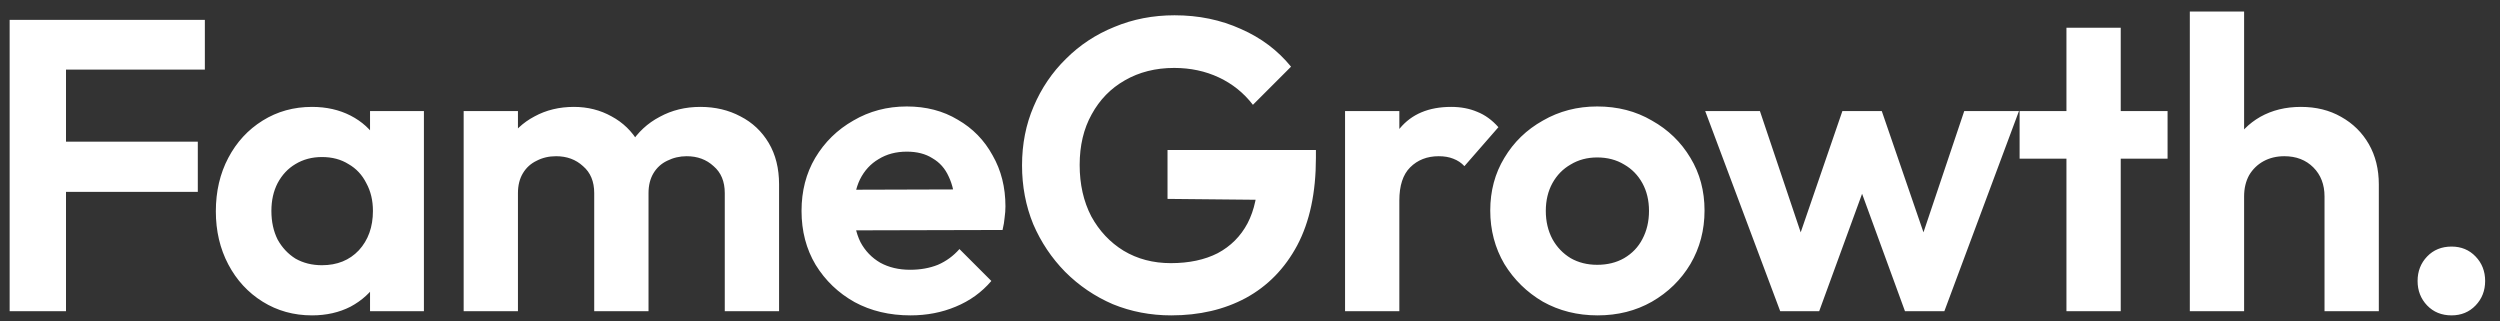 <?xml version="1.0" encoding="utf-8"?>
<svg xmlns="http://www.w3.org/2000/svg" fill="none" height="18" viewBox="0 0 140 18" width="140">
<rect x="0" y="0" width="140" height="18" fill="#333333" stroke="none"/>
<path d="M0.54 17.428V1.111H3.696V17.428H0.54ZM2.861 10.744V7.935H11.077V10.744H2.861ZM2.861 3.897V1.111H11.472V3.897H2.861ZM17.472 17.661C16.451 17.661 15.53 17.405 14.71 16.895C13.89 16.384 13.248 15.688 12.784 14.806C12.319 13.924 12.087 12.933 12.087 11.835C12.087 10.721 12.319 9.723 12.784 8.841C13.248 7.959 13.89 7.262 14.71 6.752C15.53 6.241 16.451 5.986 17.472 5.986C18.277 5.986 18.996 6.148 19.631 6.473C20.265 6.798 20.768 7.254 21.14 7.842C21.526 8.415 21.735 9.065 21.766 9.792V13.831C21.735 14.574 21.526 15.231 21.14 15.804C20.768 16.376 20.265 16.833 19.631 17.173C18.996 17.498 18.277 17.661 17.472 17.661ZM18.029 14.852C18.88 14.852 19.569 14.574 20.095 14.017C20.621 13.444 20.884 12.709 20.884 11.812C20.884 11.223 20.76 10.705 20.513 10.256C20.281 9.792 19.948 9.436 19.515 9.189C19.097 8.926 18.602 8.794 18.029 8.794C17.472 8.794 16.977 8.926 16.544 9.189C16.126 9.436 15.793 9.792 15.546 10.256C15.314 10.705 15.198 11.223 15.198 11.812C15.198 12.415 15.314 12.949 15.546 13.413C15.793 13.862 16.126 14.218 16.544 14.481C16.977 14.728 17.472 14.852 18.029 14.852ZM20.722 17.428V14.411L21.209 11.672L20.722 8.98V6.218H23.739V17.428H20.722ZM25.965 17.428V6.218H29.005V17.428H25.965ZM33.276 17.428V10.813C33.276 10.164 33.067 9.661 32.65 9.305C32.247 8.933 31.744 8.748 31.141 8.748C30.738 8.748 30.375 8.833 30.05 9.003C29.725 9.158 29.47 9.39 29.284 9.699C29.098 10.009 29.005 10.38 29.005 10.813L27.822 10.233C27.822 9.367 28.007 8.616 28.379 7.982C28.765 7.347 29.284 6.86 29.934 6.519C30.584 6.164 31.319 5.986 32.139 5.986C32.913 5.986 33.617 6.164 34.251 6.519C34.885 6.86 35.388 7.347 35.76 7.982C36.131 8.601 36.317 9.351 36.317 10.233V17.428H33.276ZM40.587 17.428V10.813C40.587 10.164 40.379 9.661 39.961 9.305C39.559 8.933 39.056 8.748 38.452 8.748C38.065 8.748 37.702 8.833 37.361 9.003C37.036 9.158 36.781 9.39 36.595 9.699C36.41 10.009 36.317 10.38 36.317 10.813L34.576 10.396C34.638 9.498 34.878 8.724 35.295 8.075C35.713 7.409 36.263 6.899 36.943 6.543C37.624 6.171 38.383 5.986 39.218 5.986C40.054 5.986 40.804 6.164 41.469 6.519C42.135 6.86 42.661 7.355 43.048 8.005C43.435 8.655 43.628 9.429 43.628 10.326V17.428H40.587ZM50.99 17.661C49.814 17.661 48.77 17.413 47.857 16.918C46.944 16.407 46.217 15.711 45.675 14.829C45.149 13.947 44.886 12.941 44.886 11.812C44.886 10.697 45.141 9.707 45.652 8.841C46.178 7.959 46.89 7.262 47.787 6.752C48.685 6.225 49.683 5.962 50.781 5.962C51.864 5.962 52.816 6.21 53.636 6.705C54.472 7.185 55.122 7.85 55.586 8.701C56.066 9.537 56.305 10.489 56.305 11.556C56.305 11.757 56.29 11.966 56.259 12.183C56.243 12.384 56.205 12.616 56.143 12.879L46.719 12.902V10.628L54.727 10.604L53.497 11.556C53.466 10.891 53.342 10.334 53.126 9.885C52.924 9.436 52.623 9.096 52.22 8.864C51.834 8.616 51.354 8.492 50.781 8.492C50.178 8.492 49.652 8.632 49.203 8.91C48.754 9.173 48.406 9.552 48.158 10.047C47.926 10.527 47.81 11.1 47.81 11.765C47.81 12.446 47.934 13.042 48.182 13.552C48.445 14.047 48.816 14.434 49.296 14.713C49.776 14.976 50.333 15.107 50.967 15.107C51.539 15.107 52.058 15.015 52.522 14.829C52.986 14.628 53.389 14.334 53.729 13.947L55.516 15.734C54.975 16.369 54.309 16.848 53.52 17.173C52.746 17.498 51.903 17.661 50.99 17.661ZM65.59 17.661C64.43 17.661 63.339 17.452 62.317 17.034C61.312 16.601 60.422 15.997 59.648 15.223C58.89 14.45 58.294 13.56 57.861 12.554C57.443 11.533 57.234 10.434 57.234 9.258C57.234 8.067 57.451 6.968 57.884 5.962C58.317 4.941 58.921 4.051 59.695 3.293C60.468 2.52 61.373 1.924 62.41 1.506C63.447 1.073 64.569 0.856 65.776 0.856C67.122 0.856 68.36 1.111 69.489 1.622C70.619 2.117 71.555 2.821 72.298 3.734L70.163 5.87C69.652 5.204 69.017 4.694 68.259 4.338C67.501 3.982 66.665 3.804 65.752 3.804C64.716 3.804 63.795 4.036 62.99 4.5C62.201 4.949 61.582 5.583 61.134 6.403C60.685 7.208 60.461 8.152 60.461 9.235C60.461 10.318 60.677 11.278 61.11 12.113C61.559 12.933 62.163 13.575 62.921 14.04C63.694 14.504 64.576 14.736 65.567 14.736C66.588 14.736 67.462 14.55 68.19 14.179C68.917 13.792 69.474 13.235 69.861 12.508C70.248 11.765 70.441 10.86 70.441 9.792L72.507 11.208L65.381 11.138V8.4H73.691V8.841C73.691 10.79 73.342 12.423 72.646 13.738C71.95 15.038 70.99 16.02 69.768 16.686C68.561 17.336 67.168 17.661 65.59 17.661ZM75.323 17.428V6.218H78.363V17.428H75.323ZM78.363 11.231L77.18 10.442C77.319 9.065 77.721 7.982 78.387 7.193C79.052 6.388 80.011 5.986 81.265 5.986C81.806 5.986 82.294 6.078 82.727 6.264C83.16 6.434 83.555 6.721 83.911 7.123L82.007 9.305C81.837 9.119 81.628 8.98 81.381 8.887C81.149 8.794 80.878 8.748 80.568 8.748C79.918 8.748 79.385 8.957 78.967 9.374C78.564 9.777 78.363 10.396 78.363 11.231ZM89.466 17.661C88.336 17.661 87.315 17.405 86.402 16.895C85.505 16.369 84.785 15.665 84.244 14.783C83.718 13.885 83.454 12.887 83.454 11.788C83.454 10.69 83.718 9.707 84.244 8.841C84.77 7.959 85.489 7.262 86.402 6.752C87.315 6.225 88.329 5.962 89.443 5.962C90.588 5.962 91.609 6.225 92.507 6.752C93.419 7.262 94.139 7.959 94.665 8.841C95.191 9.707 95.454 10.69 95.454 11.788C95.454 12.887 95.191 13.885 94.665 14.783C94.139 15.665 93.419 16.369 92.507 16.895C91.609 17.405 90.596 17.661 89.466 17.661ZM89.443 14.829C90.015 14.829 90.518 14.705 90.951 14.457C91.4 14.194 91.741 13.839 91.973 13.39C92.22 12.926 92.344 12.399 92.344 11.812C92.344 11.223 92.22 10.705 91.973 10.256C91.725 9.808 91.385 9.459 90.951 9.212C90.518 8.949 90.015 8.817 89.443 8.817C88.886 8.817 88.391 8.949 87.957 9.212C87.524 9.459 87.184 9.808 86.936 10.256C86.689 10.705 86.565 11.223 86.565 11.812C86.565 12.399 86.689 12.926 86.936 13.39C87.184 13.839 87.524 14.194 87.957 14.457C88.391 14.705 88.886 14.829 89.443 14.829ZM99.692 17.428L95.491 6.218H98.555L101.294 14.365L100.366 14.388L103.174 6.218H105.379L108.188 14.388L107.259 14.365L109.998 6.218H113.062L108.884 17.428H106.679L103.847 9.676H104.706L101.874 17.428H99.692ZM115.721 17.428V1.552H118.761V17.428H115.721ZM113.098 8.887V6.218H121.384V8.887H113.098ZM130.173 17.428V10.999C130.173 10.334 129.964 9.792 129.547 9.374C129.129 8.957 128.587 8.748 127.922 8.748C127.489 8.748 127.102 8.841 126.761 9.026C126.421 9.212 126.15 9.475 125.949 9.815C125.763 10.156 125.67 10.55 125.67 10.999L124.487 10.396C124.487 9.514 124.672 8.748 125.044 8.098C125.415 7.432 125.926 6.914 126.576 6.543C127.241 6.171 127.999 5.986 128.85 5.986C129.701 5.986 130.452 6.171 131.102 6.543C131.767 6.914 132.285 7.425 132.657 8.075C133.028 8.724 133.214 9.475 133.214 10.326V17.428H130.173ZM122.63 17.428V0.647H125.67V17.428H122.63ZM137.288 17.661C136.731 17.661 136.274 17.475 135.918 17.104C135.563 16.732 135.385 16.276 135.385 15.734C135.385 15.193 135.563 14.736 135.918 14.365C136.274 13.993 136.731 13.808 137.288 13.808C137.829 13.808 138.278 13.993 138.634 14.365C138.99 14.736 139.168 15.193 139.168 15.734C139.168 16.276 138.99 16.732 138.634 17.104C138.278 17.475 137.829 17.661 137.288 17.661Z" fill="white"/>
</svg>